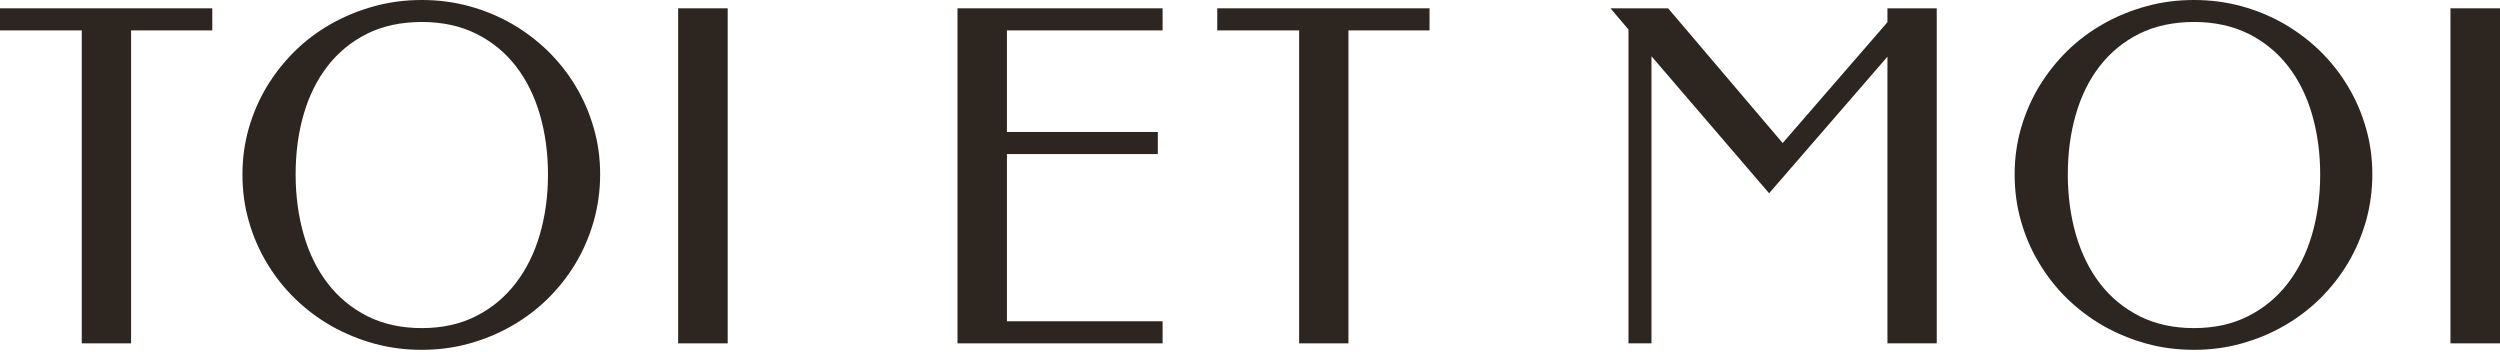 <svg width="135" height="19" viewBox="0 0 135 19" fill="none" xmlns="http://www.w3.org/2000/svg">
<path d="M11.463 0.449V1.642H7.078V18.541H4.415V1.642H0V0.449H11.463Z" fill="#2C2520"/>
<path d="M22.777 18.891C21.886 18.891 21.025 18.781 20.201 18.553C19.377 18.326 18.608 18.006 17.889 17.6C17.169 17.188 16.517 16.696 15.927 16.124C15.337 15.546 14.832 14.906 14.414 14.205C13.99 13.504 13.664 12.748 13.436 11.942C13.203 11.137 13.092 10.294 13.092 9.415C13.092 8.536 13.209 7.724 13.436 6.918C13.67 6.113 13.996 5.362 14.414 4.667C14.838 3.973 15.343 3.333 15.927 2.755C16.517 2.177 17.169 1.691 17.889 1.285C18.608 0.879 19.377 0.566 20.201 0.338C21.025 0.111 21.88 0 22.777 0C23.675 0 24.512 0.111 25.329 0.332C26.147 0.553 26.916 0.873 27.63 1.279C28.343 1.691 28.995 2.183 29.585 2.755C30.175 3.333 30.674 3.966 31.092 4.667C31.51 5.362 31.836 6.113 32.063 6.918C32.297 7.724 32.408 8.554 32.408 9.415C32.408 10.276 32.291 11.131 32.063 11.942C31.83 12.748 31.51 13.504 31.092 14.205C30.674 14.906 30.169 15.546 29.585 16.124C28.995 16.702 28.343 17.194 27.63 17.6C26.916 18.012 26.147 18.326 25.329 18.553C24.512 18.781 23.657 18.891 22.777 18.891ZM22.777 17.717C23.878 17.717 24.856 17.502 25.705 17.071C26.553 16.641 27.267 16.05 27.838 15.306C28.417 14.556 28.853 13.683 29.148 12.674C29.444 11.666 29.591 10.577 29.591 9.421C29.591 8.265 29.444 7.189 29.154 6.186C28.859 5.184 28.429 4.311 27.857 3.573C27.285 2.835 26.572 2.251 25.723 1.826C24.868 1.402 23.891 1.187 22.777 1.187C21.664 1.187 20.662 1.402 19.813 1.826C18.965 2.251 18.258 2.835 17.686 3.573C17.114 4.311 16.683 5.184 16.394 6.186C16.105 7.189 15.964 8.271 15.964 9.421C15.964 10.571 16.111 11.666 16.401 12.674C16.689 13.683 17.126 14.562 17.698 15.306C18.27 16.05 18.983 16.641 19.832 17.071C20.687 17.502 21.664 17.717 22.777 17.717Z" fill="#2C2520"/>
<path d="M39.295 0.449H36.62V18.541H39.295V0.449Z" fill="#2C2520"/>
<path d="M62.78 0.449V1.642H54.374V7.127H62.522V8.32H54.374V17.348H62.78V18.541H51.705V0.449H62.78Z" fill="#2C2520"/>
<path d="M77.195 0.449V1.642H72.816V18.541H70.153V1.642H65.732V0.449H77.195Z" fill="#2C2520"/>
<path d="M96.264 7.724L101.922 1.199V0.449H104.584V18.541H101.922V3.062L95.532 10.436L89.18 3.038V18.541H87.938V1.593L86.966 0.449H90.078L96.264 7.724Z" fill="#2C2520"/>
<path d="M118.476 18.891C117.584 18.891 116.723 18.781 115.899 18.553C115.075 18.326 114.307 18.006 113.587 17.6C112.868 17.188 112.216 16.696 111.625 16.124C111.035 15.546 110.531 14.906 110.113 14.205C109.688 13.504 109.362 12.748 109.135 11.942C108.901 11.137 108.791 10.294 108.791 9.415C108.791 8.536 108.907 7.724 109.135 6.918C109.369 6.113 109.695 5.362 110.113 4.667C110.537 3.973 111.041 3.333 111.625 2.755C112.216 2.177 112.868 1.691 113.587 1.285C114.307 0.879 115.075 0.566 115.899 0.338C116.723 0.111 117.578 0 118.476 0C119.374 0 120.21 0.111 121.028 0.332C121.846 0.553 122.615 0.873 123.328 1.279C124.041 1.691 124.693 2.183 125.283 2.755C125.874 3.333 126.372 3.966 126.79 4.667C127.208 5.362 127.534 6.113 127.762 6.918C127.995 7.724 128.106 8.554 128.106 9.415C128.106 10.276 127.989 11.131 127.762 11.942C127.528 12.748 127.208 13.504 126.79 14.205C126.372 14.906 125.868 15.546 125.283 16.124C124.693 16.702 124.041 17.194 123.328 17.6C122.615 18.012 121.846 18.326 121.028 18.553C120.21 18.781 119.355 18.891 118.476 18.891ZM118.476 17.717C119.577 17.717 120.555 17.502 121.403 17.071C122.252 16.641 122.965 16.05 123.537 15.306C124.115 14.556 124.552 13.683 124.847 12.674C125.142 11.666 125.29 10.577 125.29 9.421C125.29 8.265 125.142 7.189 124.853 6.186C124.564 5.184 124.127 4.311 123.555 3.573C122.984 2.835 122.27 2.251 121.422 1.826C120.567 1.402 119.589 1.187 118.476 1.187C117.363 1.187 116.361 1.402 115.512 1.826C114.663 2.251 113.956 2.835 113.384 3.573C112.812 4.311 112.382 5.184 112.093 6.186C111.804 7.189 111.662 8.271 111.662 9.421C111.662 10.571 111.81 11.666 112.099 12.674C112.394 13.683 112.825 14.562 113.396 15.306C113.968 16.05 114.682 16.641 115.53 17.071C116.385 17.502 117.363 17.717 118.476 17.717Z" fill="#2C2520"/>
<path d="M135 0.449H132.325V18.541H135V0.449Z" fill="#2C2520"/>
</svg>
